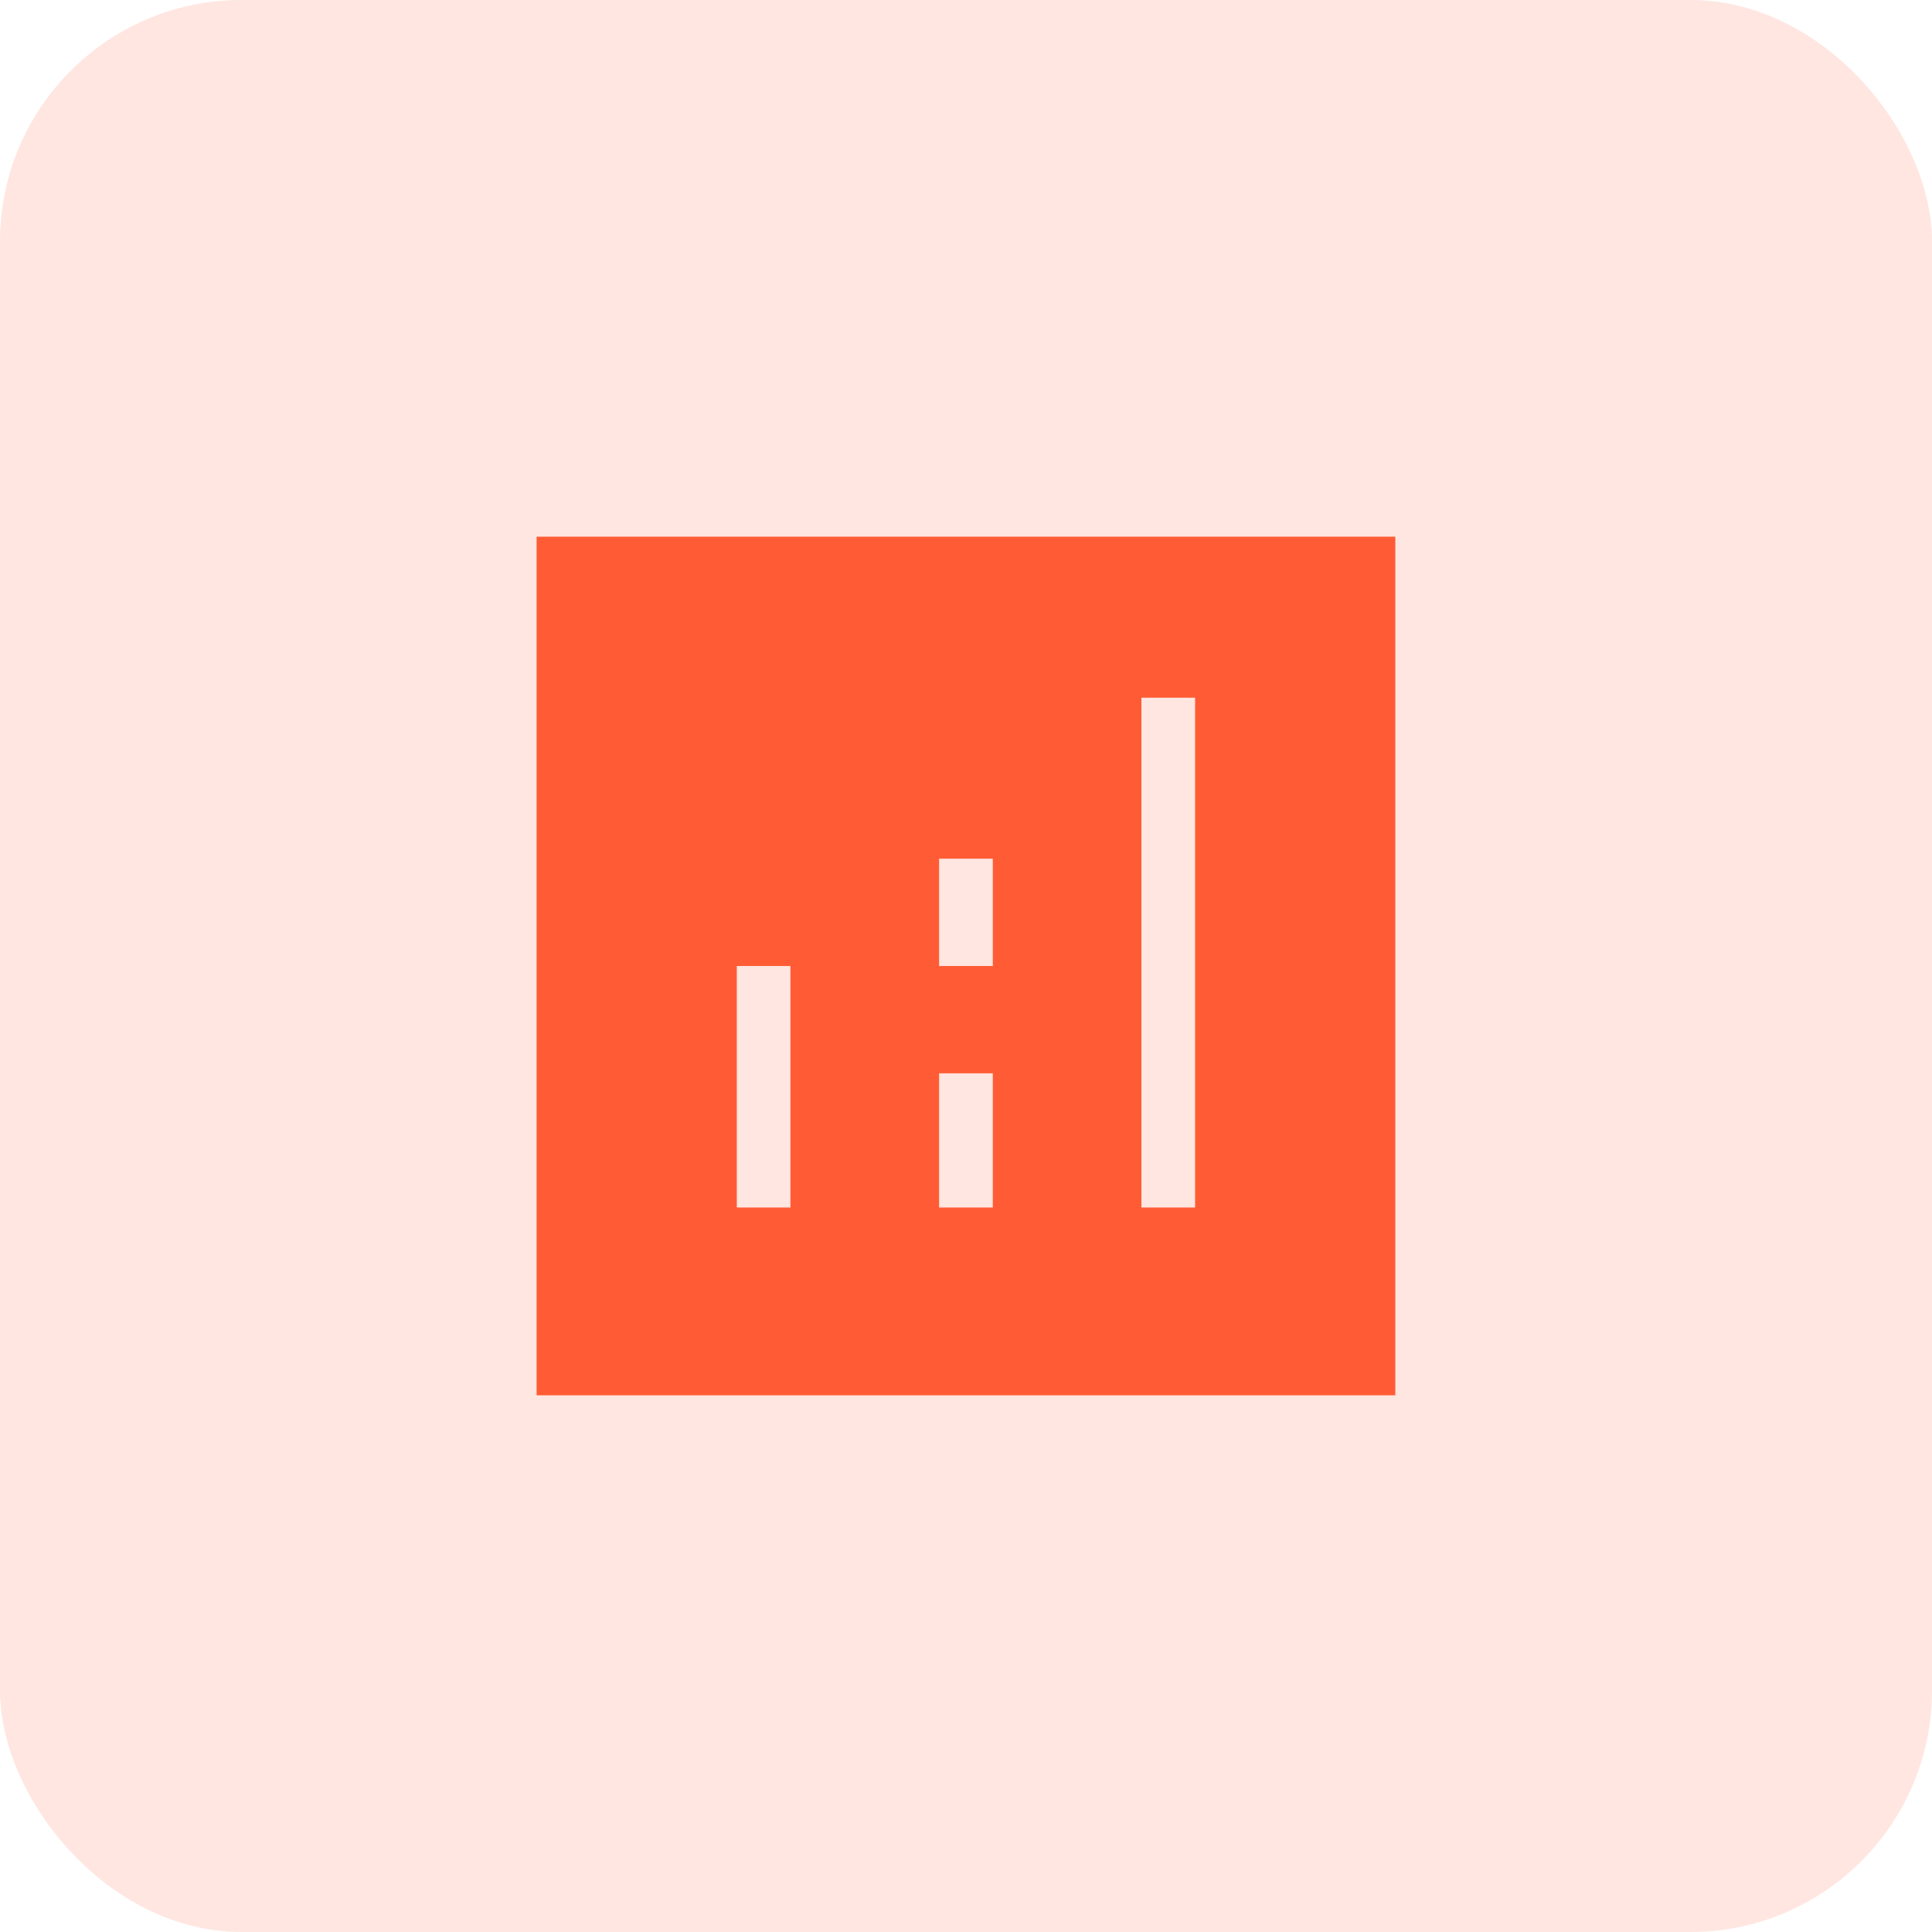 <svg width="24" height="24" viewBox="0 0 24 24" fill="none" xmlns="http://www.w3.org/2000/svg">
<rect width="24" height="24" rx="3" fill="#FF5C35" fill-opacity="0.15"/>
<path d="M6.666 17.333V6.667H17.333V17.333H6.666ZM9.153 15H9.819V12H9.153V15ZM14.179 15H14.846V8.667H14.179V15ZM11.666 15H12.333V13.333H11.666V15ZM11.666 12H12.333V10.667H11.666V12Z" fill="#FF5C35"/>
</svg>
